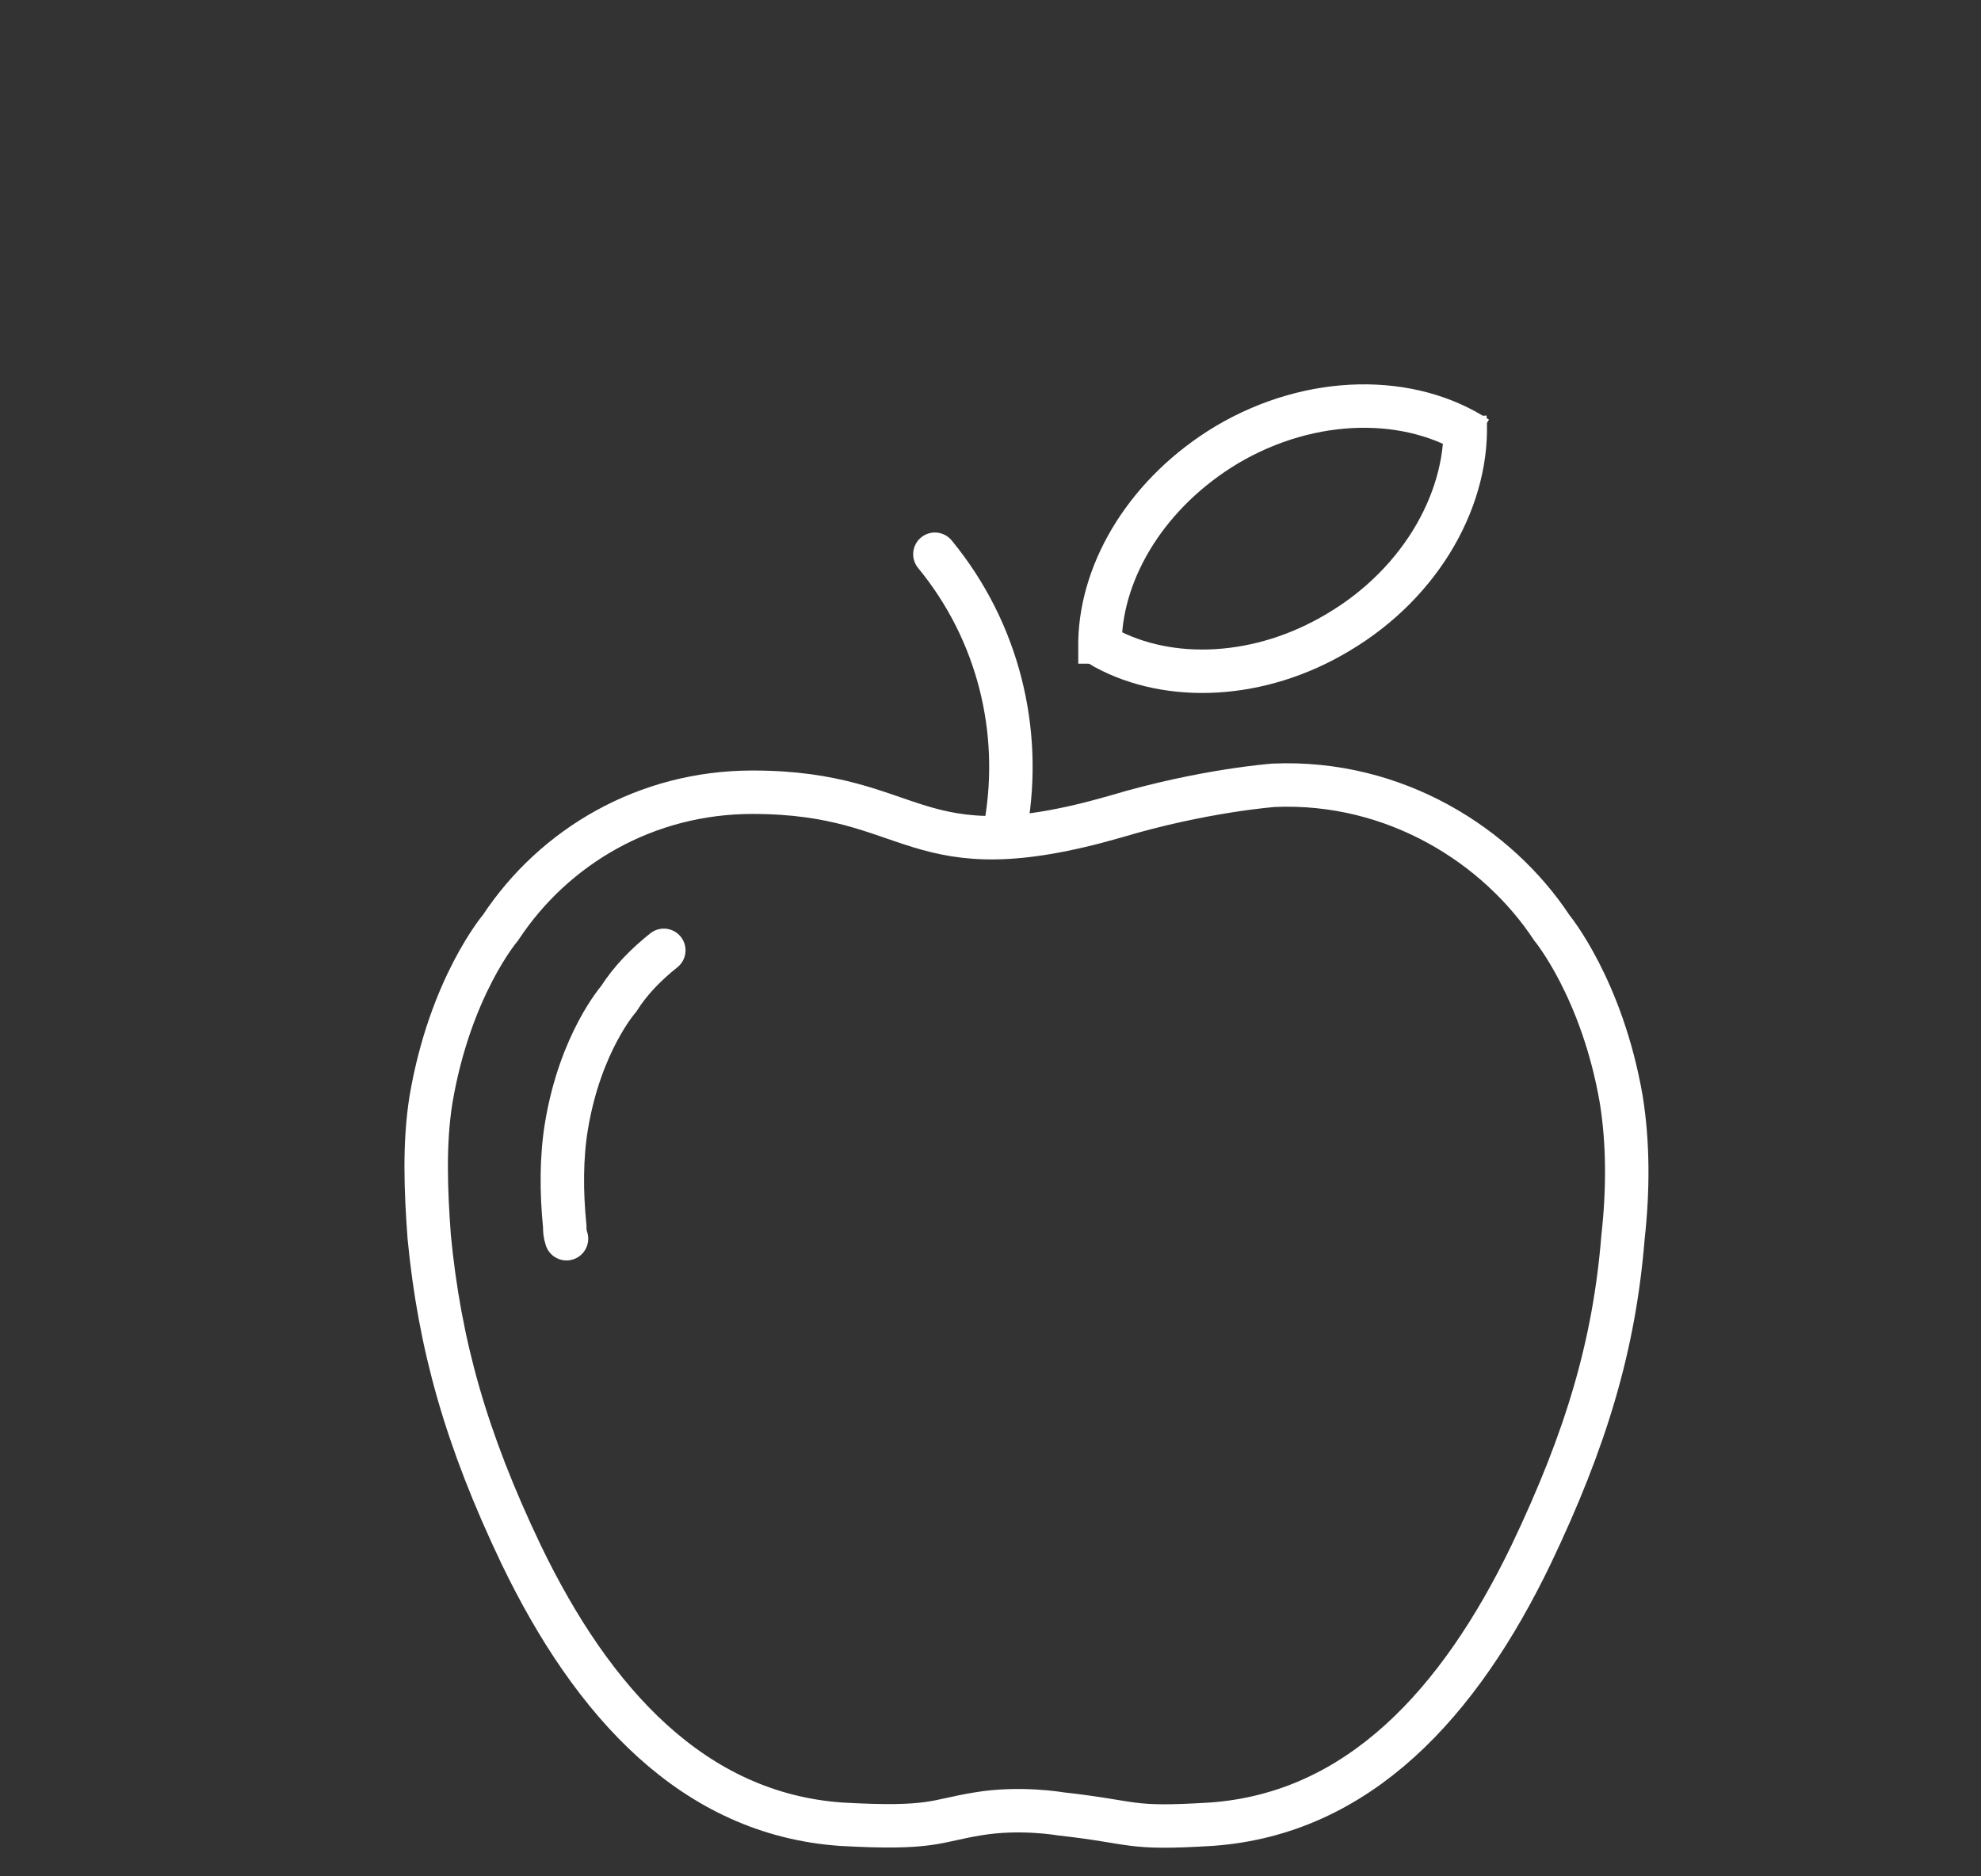 <?xml version="1.0" encoding="UTF-8"?> <svg xmlns="http://www.w3.org/2000/svg" xmlns:xlink="http://www.w3.org/1999/xlink" version="1.1" id="Ebene_1" x="0px" y="0px" viewBox="0 0 114 108" style="enable-background:new 0 0 114 108;" xml:space="preserve"><rect x="0" y="0" width="114" height="108" fill="#333333" stroke="none"/> <style type="text/css"> .st0{fill:none;stroke:#FFFFFF;stroke-width:2.5;stroke-linecap:round;} .st1{fill:none;stroke:#FFFFFF;stroke-width:2.5;} </style> <g> <path class="st0" d="M57.9,47.4c0.9-5.3-0.4-11-4.1-15.5"></path> <path class="st0" d="M38.2,54.7c-1,0.8-1.9,1.7-2.6,2.8c0,0-2.2,2.5-3,7.3c-0.3,1.8-0.3,3.8-0.1,5.8c0,0.2,0,0.4,0.1,0.7"></path> <path class="st1" d="M73.3,45.2c7-0.3,12.9,3.5,16,8.2c0,0,2.9,3.5,4,9.9c0.4,2.5,0.4,5.2,0.1,7.9c-0.5,6.2-2.1,11.6-5.3,18.3 c-4.1,8.5-9.9,14.9-18.4,15.5c-4.9,0.3-4.2-0.1-8.7-0.6c0,0-2.3-0.4-4.7,0c-2.5,0.4-2.6,0.9-7.9,0.6c-8.5-0.6-14.3-7-18.4-15.5 c-3.2-6.7-4.7-12.1-5.3-18.3c-0.2-2.7-0.3-5.4,0.1-7.9c1.1-6.5,4-9.9,4-9.9c3.1-4.7,8.4-7.8,14.5-7.8c9.6,0,9.1,4.8,20.9,1.4 C69.2,45.5,73.3,45.2,73.3,45.2z"></path> <path class="st1" d="M85,25.2c-3.8-2.5-9.5-2.5-14.4,0.4c-4.5,2.7-7.2,7.1-7.3,11.3c0,0.4,0,1,0,1.3"></path> <path class="st1" d="M84.3,24c0.3,4.5-2.4,9.5-7.3,12.4c-4.5,2.7-9.7,2.9-13.4,0.9c-0.3-0.2-0.7-0.4-1-0.5"></path> </g> </svg> 